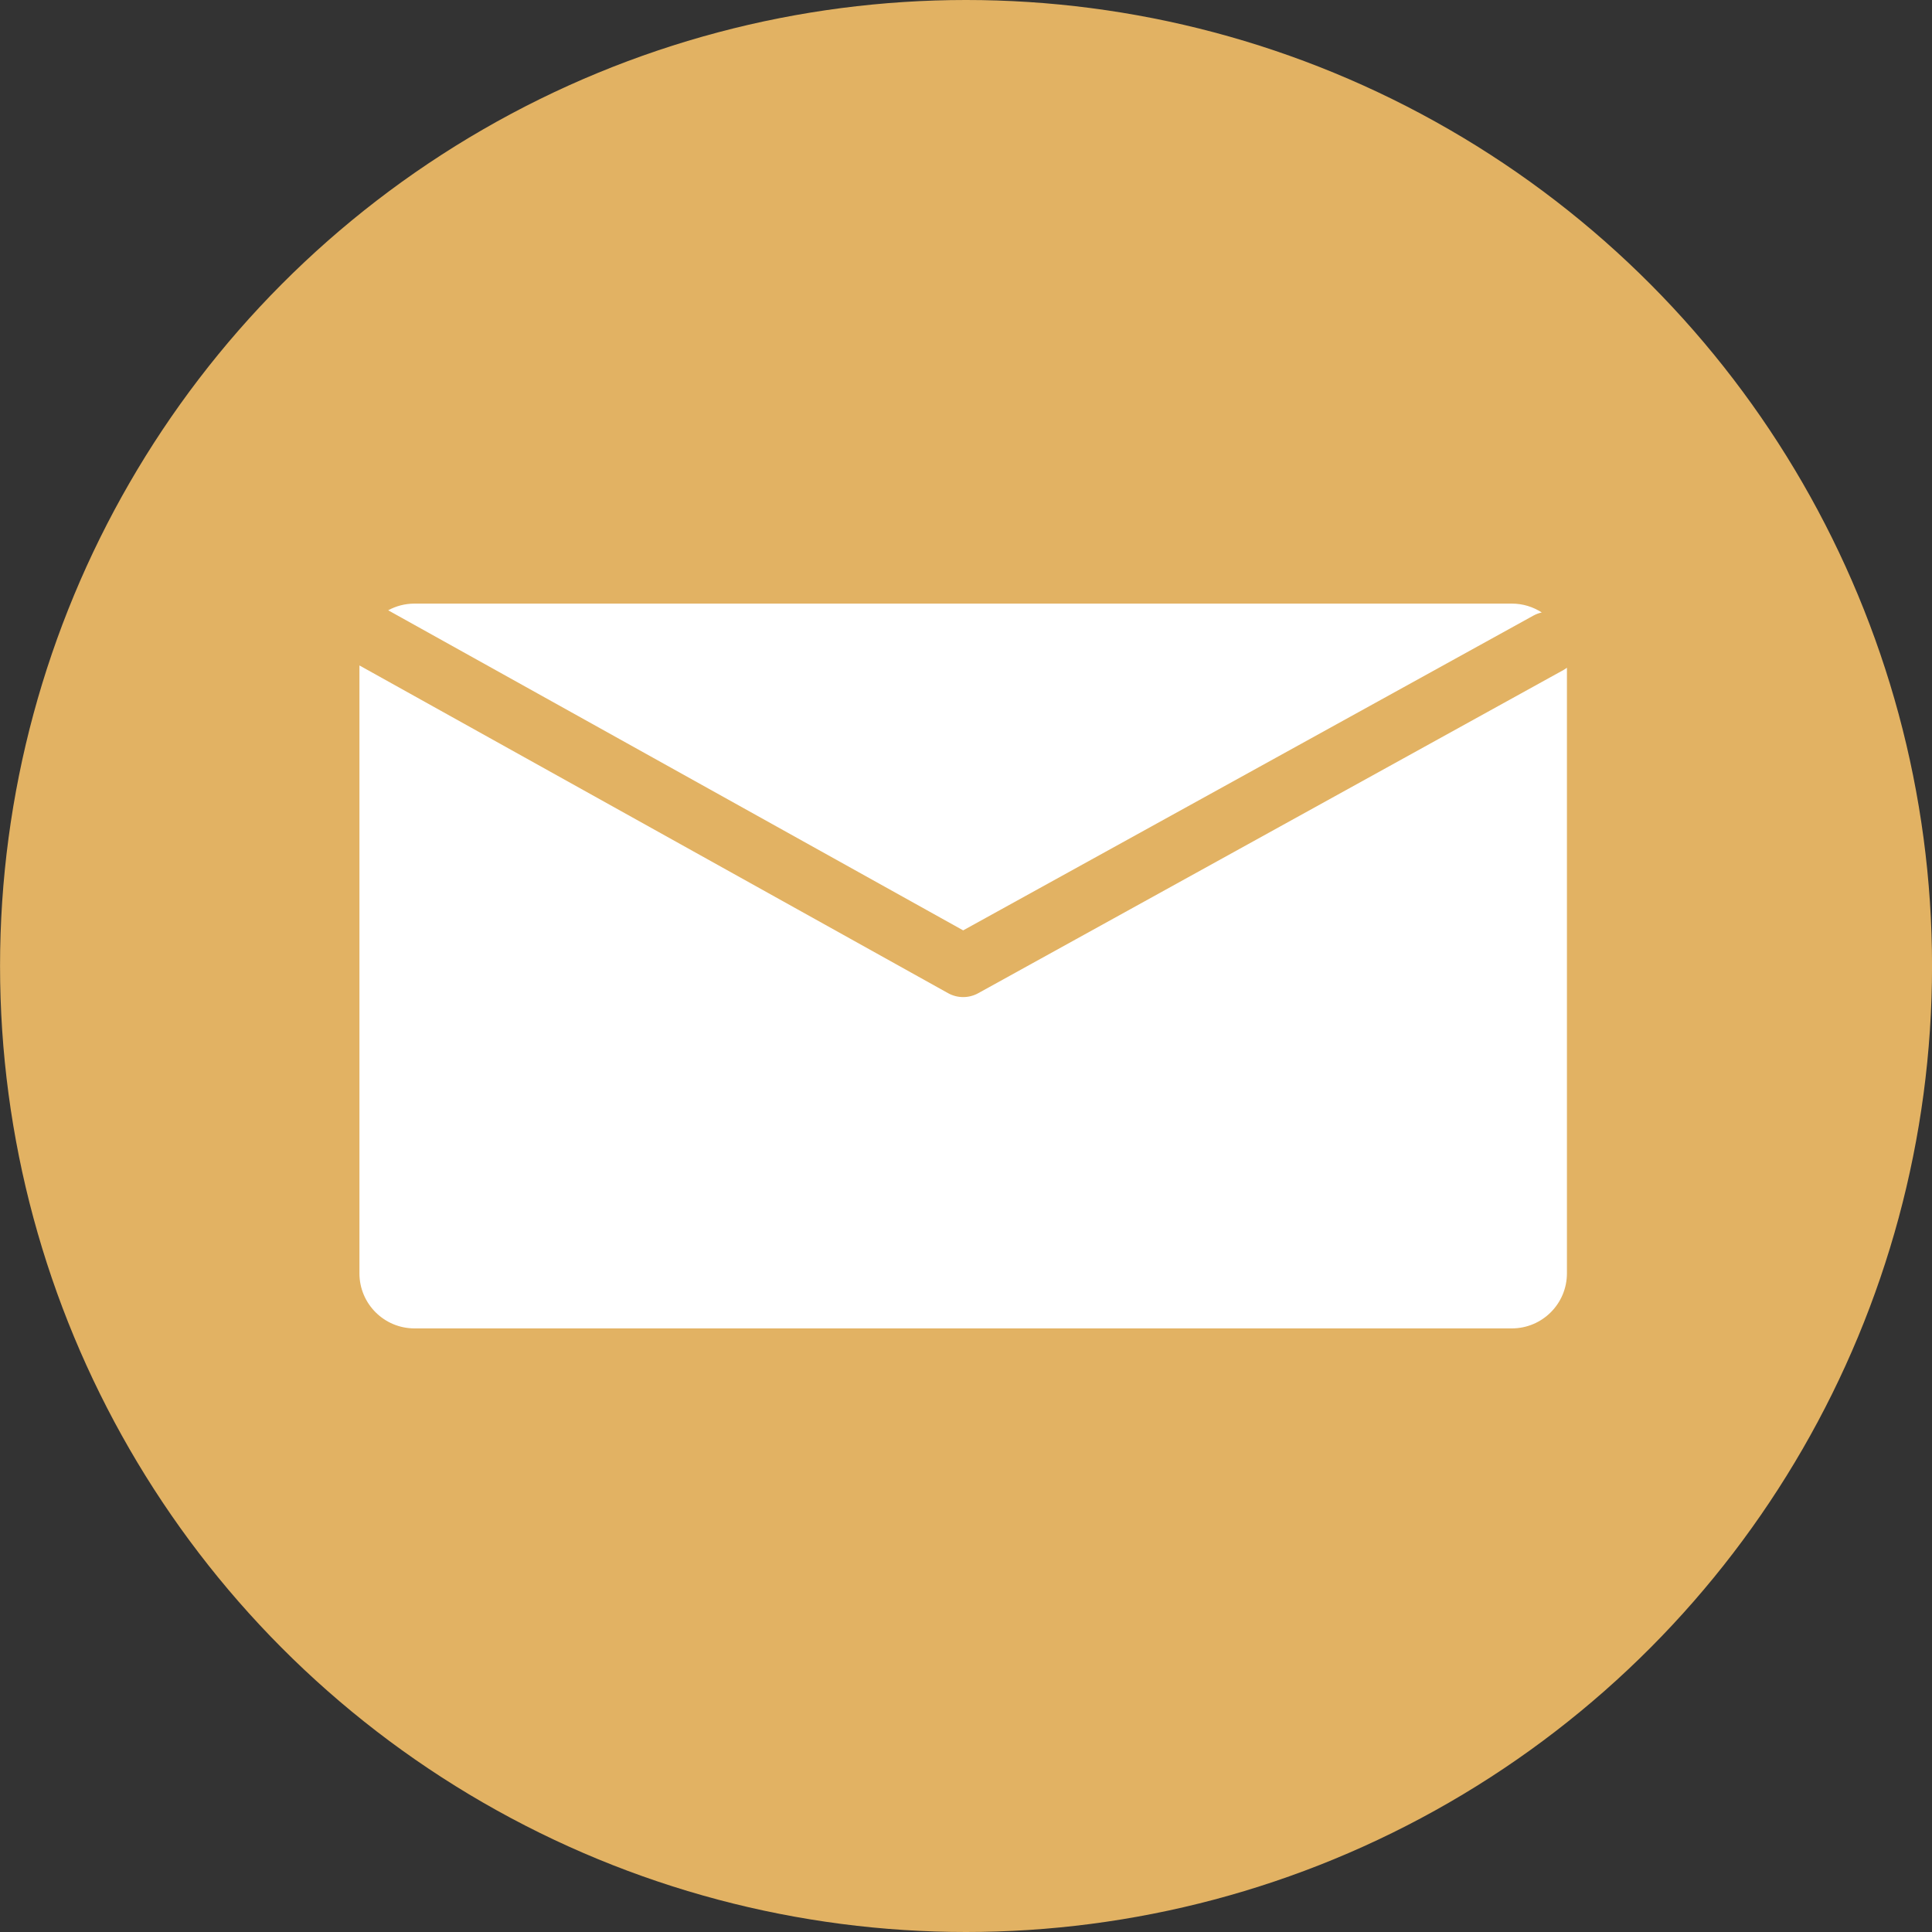 <?xml version="1.0" encoding="UTF-8" standalone="no"?><svg xmlns="http://www.w3.org/2000/svg" xmlns:xlink="http://www.w3.org/1999/xlink" fill="#e2b263" height="480" preserveAspectRatio="xMidYMid meet" version="1" viewBox="16.7 16.0 480.0 480.0" width="480" zoomAndPan="magnify"><rect x="16.7" y="16.0" width="480.0" height="480.0" fill="#333333" stroke="none"/><g id="change1_1"><circle cx="256.711" cy="256" r="240"/></g><g fill="#ffffff" id="change2_1"><path d="M256,247.147l141.611-78.171c.685-.384,1.405-.651,2.135-.81-2.14-1.388-4.688-2.202-7.429-2.202H119.683c-2.369,0-4.596,.603-6.539,1.662l142.855,79.521Z"/><path d="M405.165,182.448l-145.387,80.288c-1.173,.658-2.476,.987-3.777,.987-1.302,0-2.603-.329-3.776-.986L106,181.327v151.026c0,7.557,6.126,13.683,13.683,13.683H392.317c7.557,0,13.683-6.126,13.683-13.683V181.897c-.265,.197-.54,.385-.835,.551Z"/></g></svg>